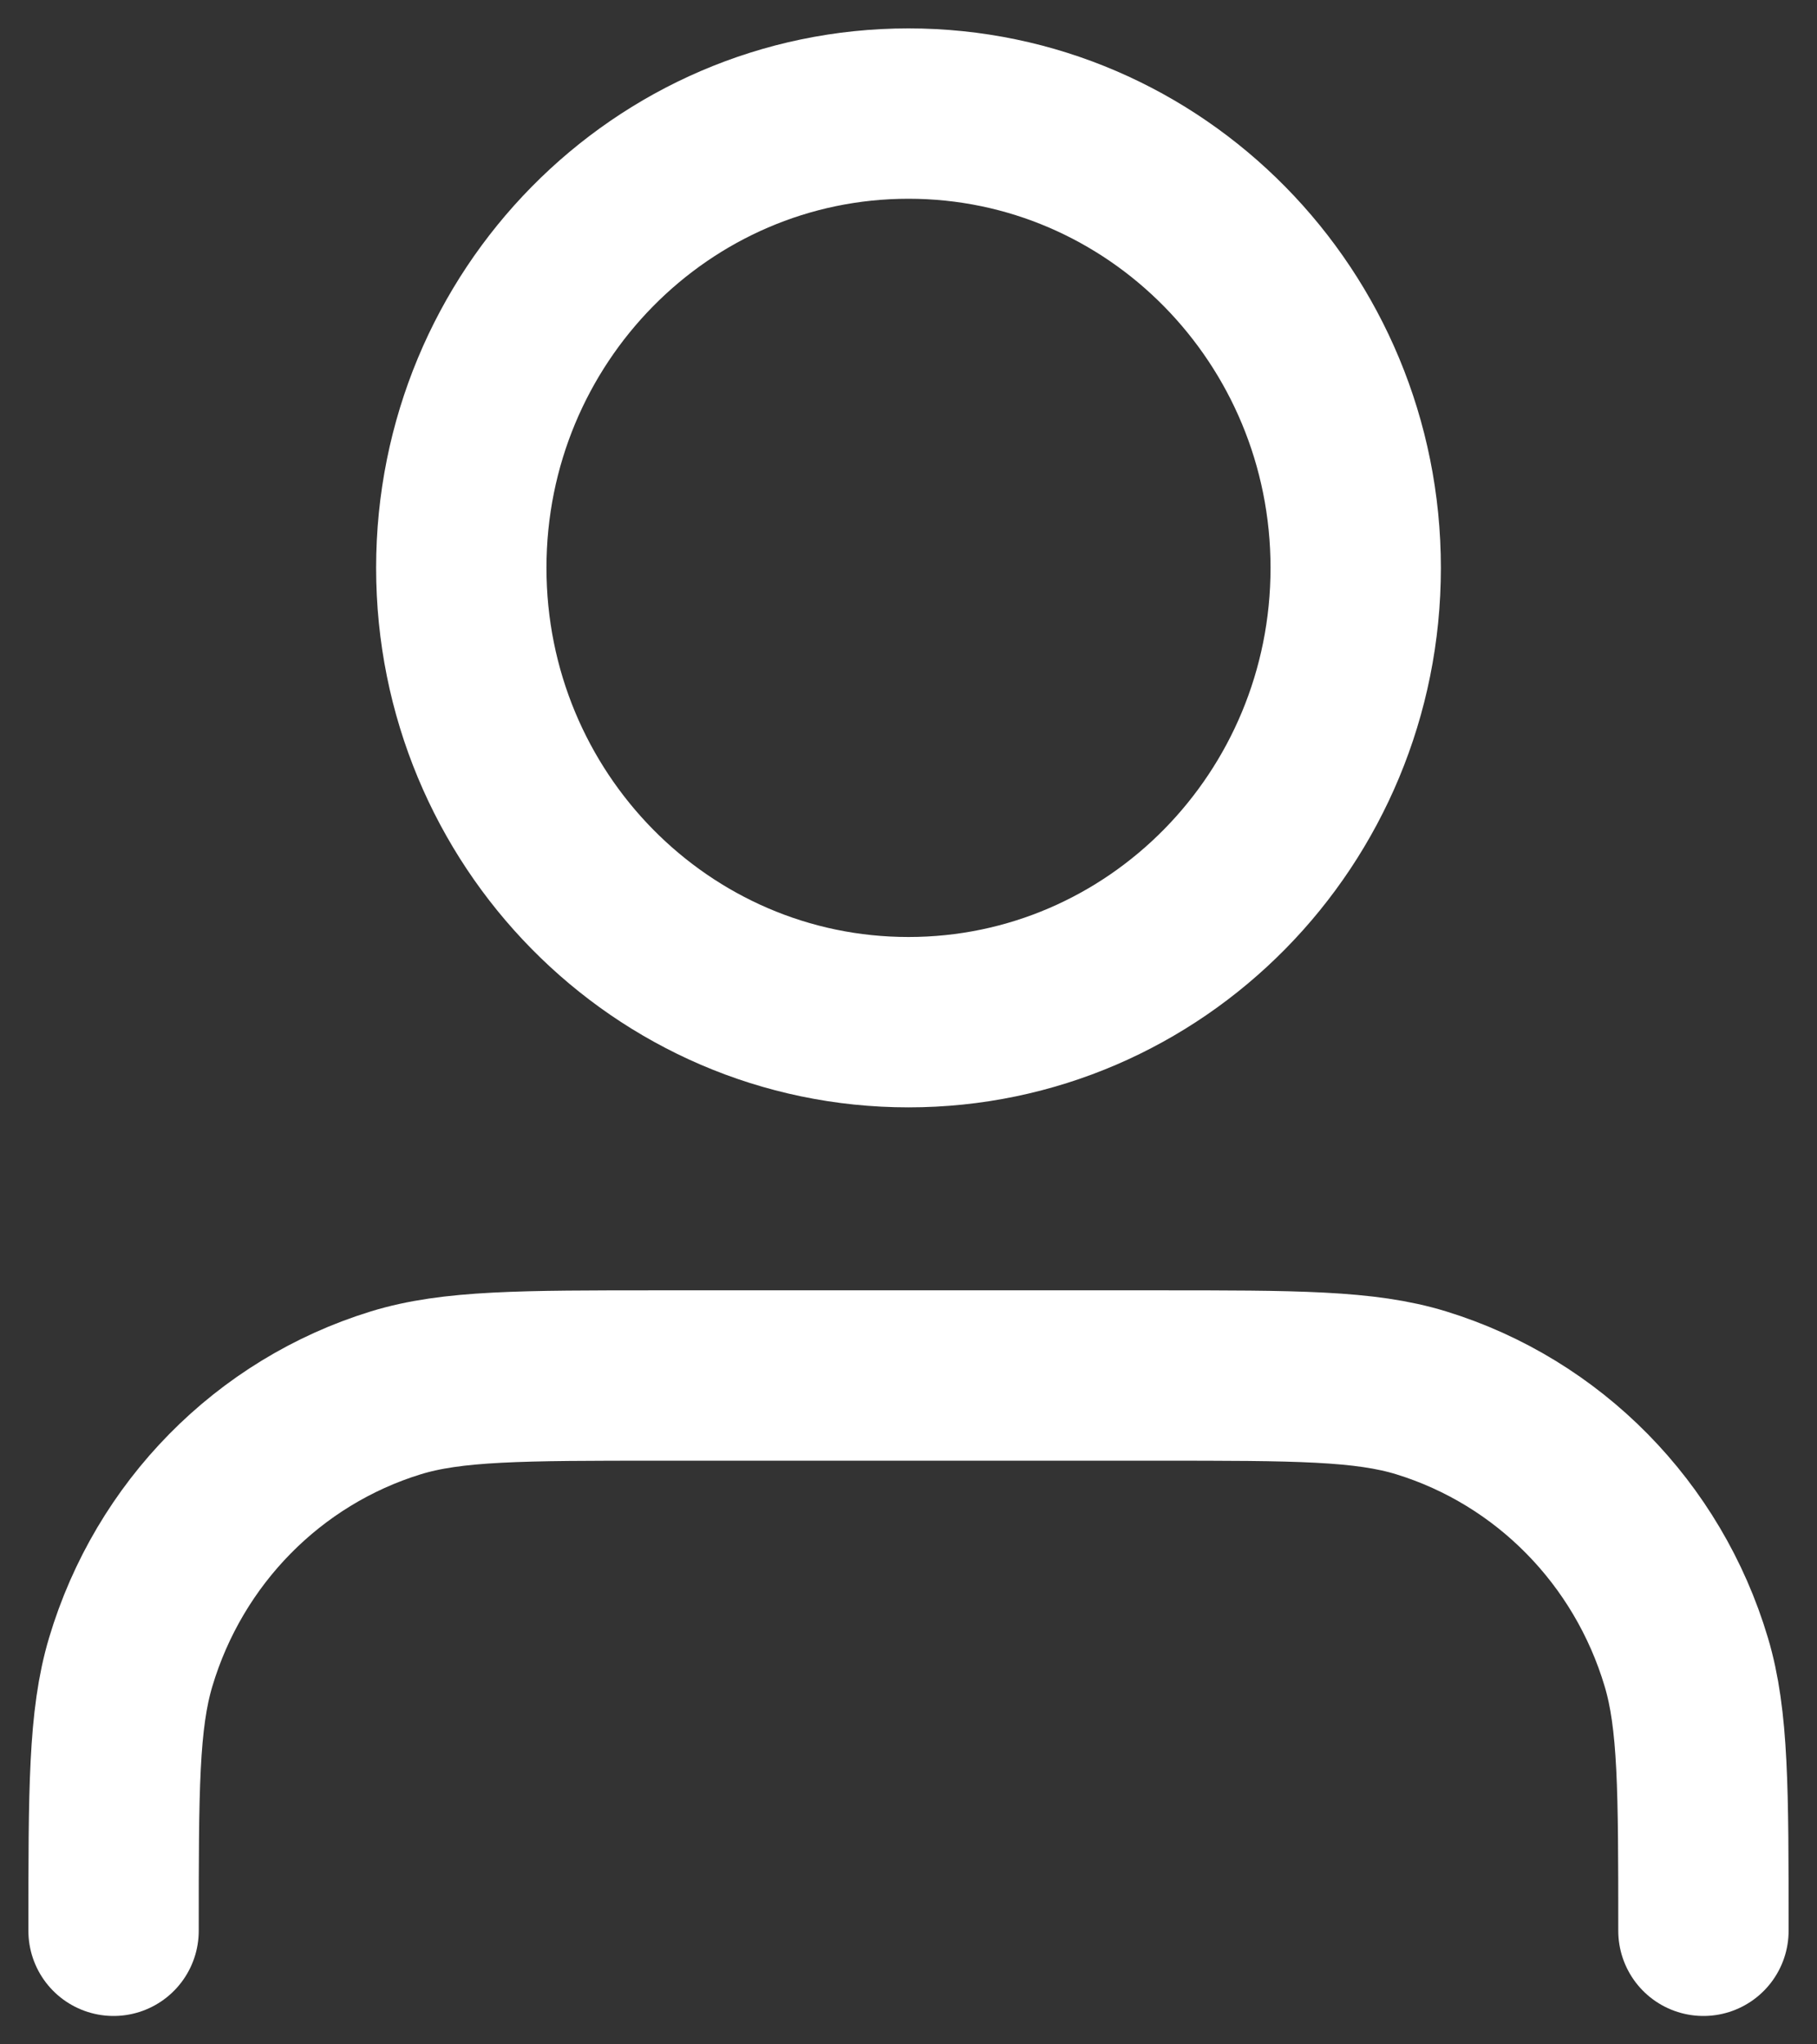 <?xml version="1.0" encoding="UTF-8"?> <svg xmlns="http://www.w3.org/2000/svg" width="16" height="18" viewBox="0 0 16 18" fill="none"><rect x="0" y="0" width="16" height="18" fill="#333333" stroke="none"/> <path d="M15 17C15 15.759 15 15.139 14.849 14.634C14.51 13.498 13.635 12.609 12.516 12.264C12.019 12.111 11.409 12.111 10.188 12.111H5.812C4.591 12.111 3.981 12.111 3.484 12.264C2.365 12.609 1.49 13.498 1.151 14.634C1 15.139 1 15.759 1 17M11.938 5C11.938 7.209 10.175 9 8 9C5.825 9 4.062 7.209 4.062 5C4.062 2.791 5.825 1 8 1C10.175 1 11.938 2.791 11.938 5Z" stroke="white" stroke-width="1.5" stroke-linecap="round" stroke-linejoin="round"></path> </svg> 